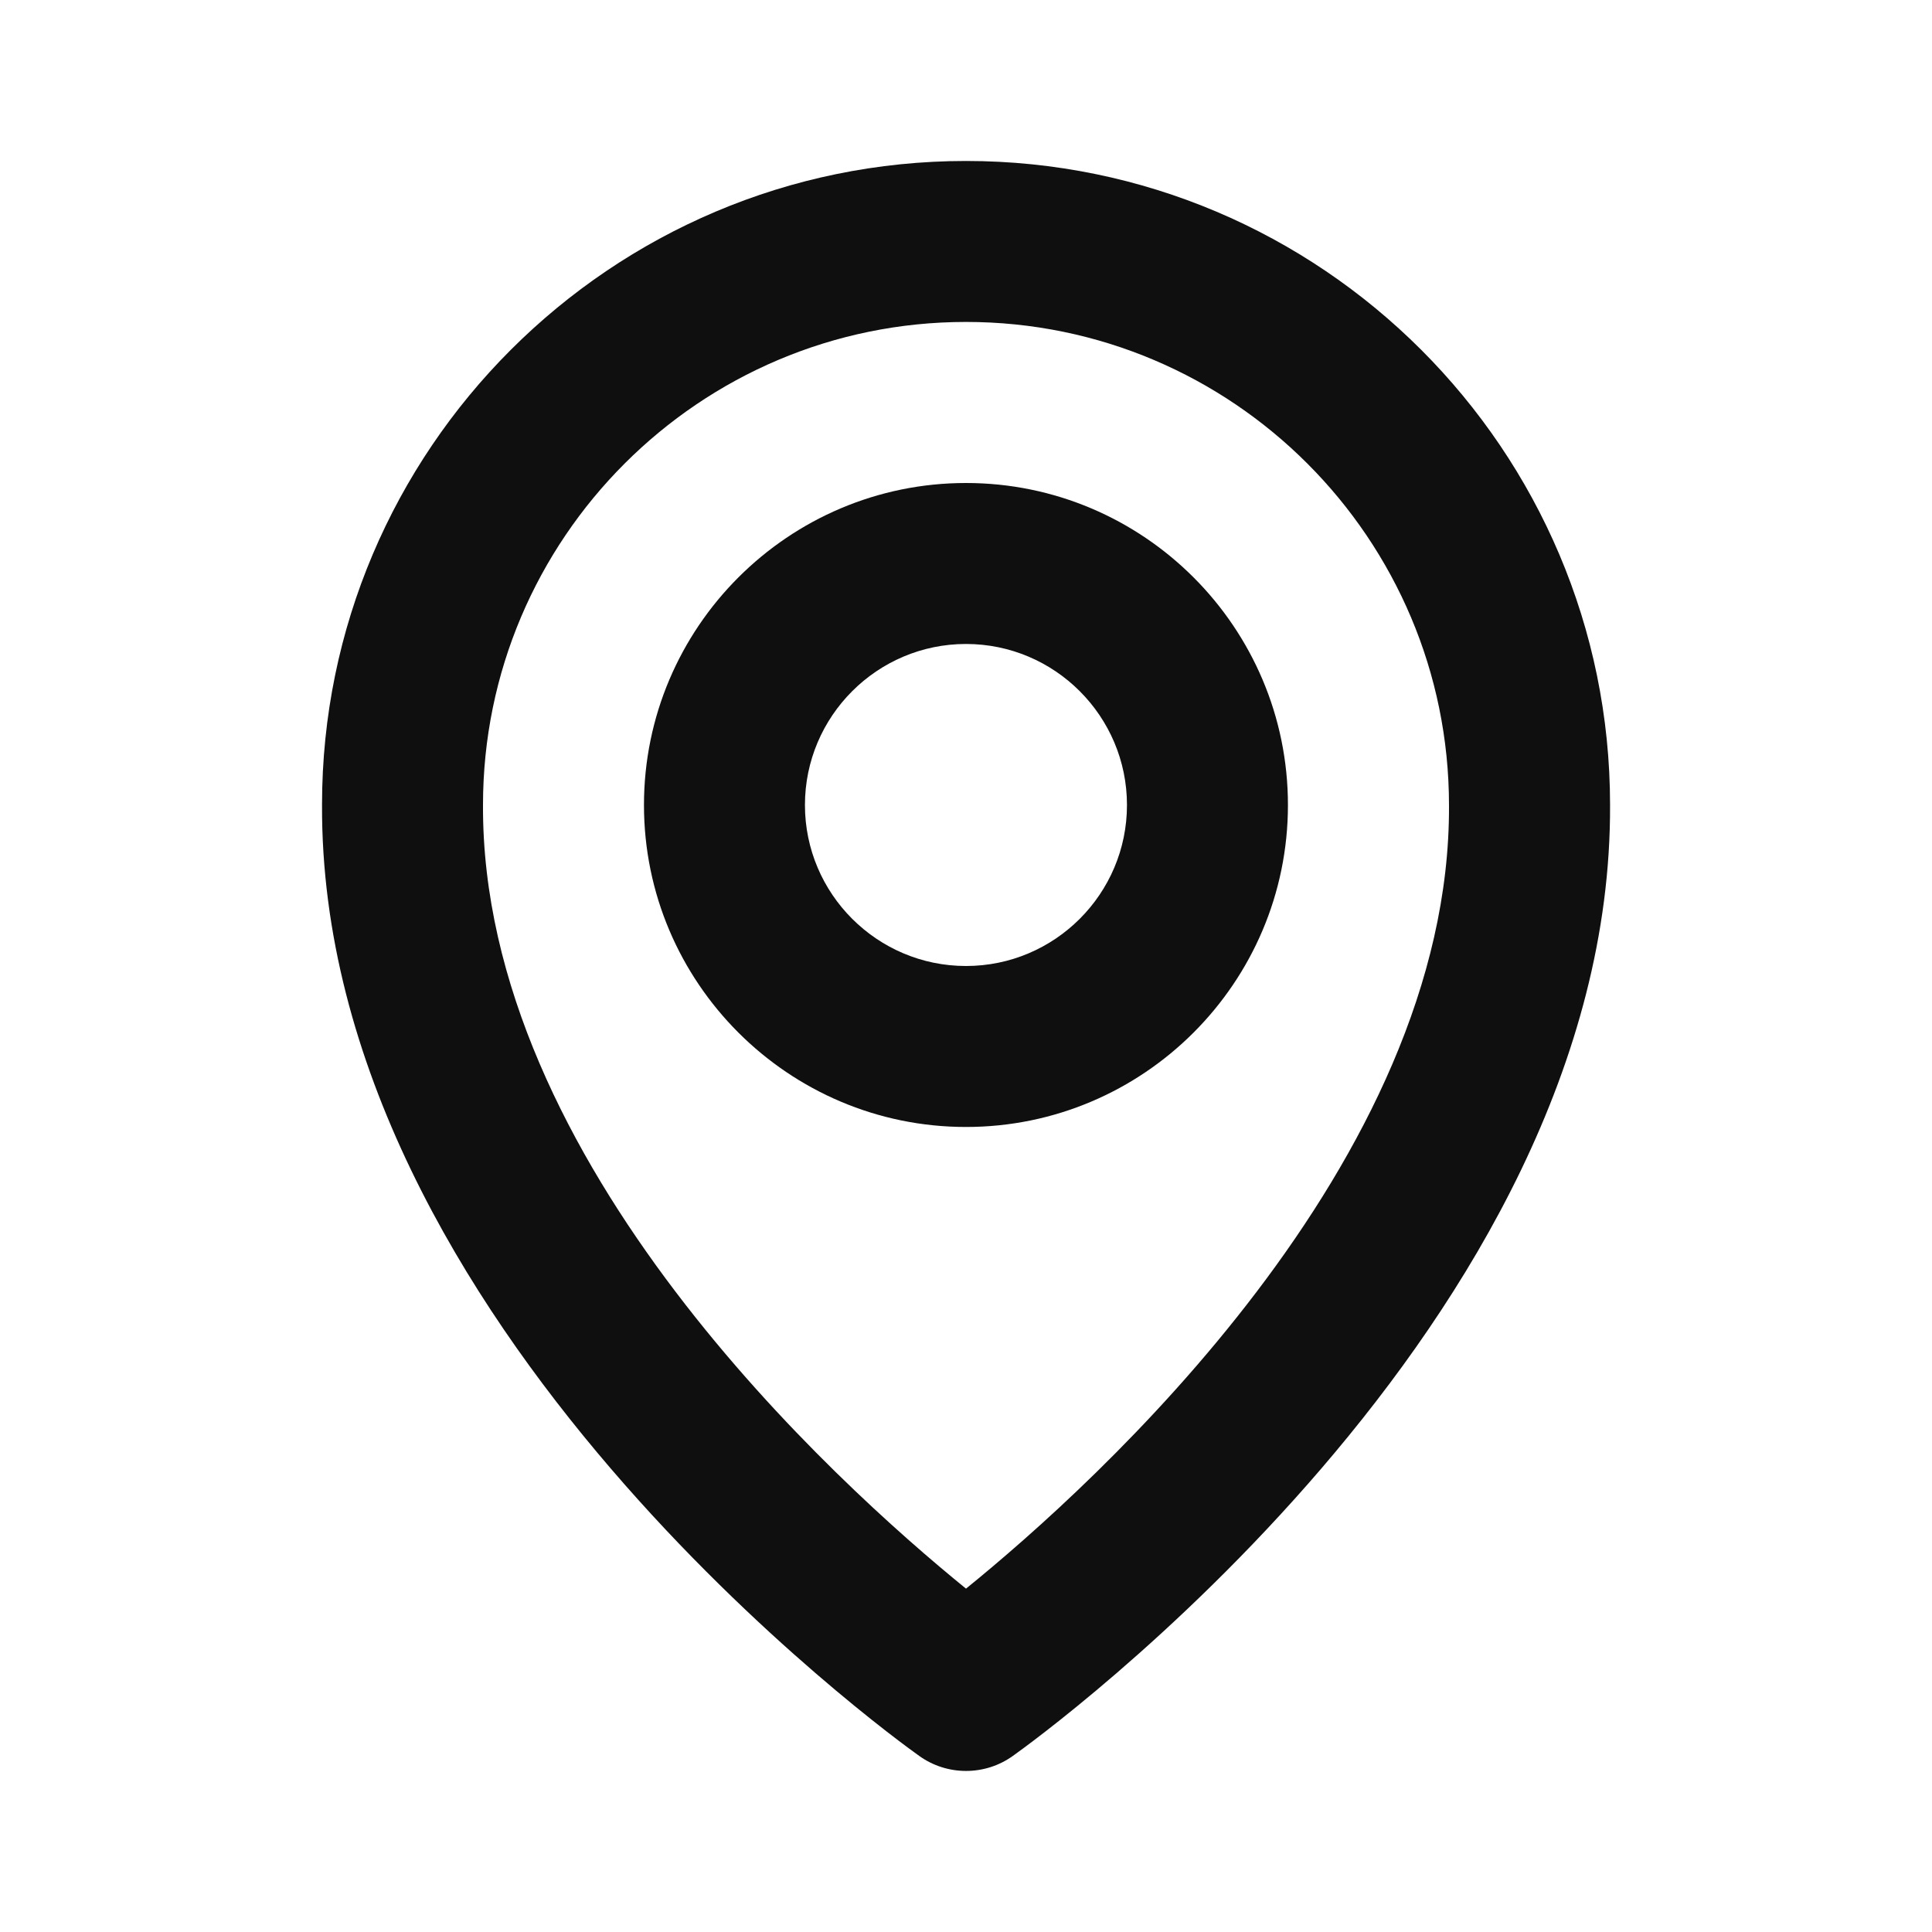 <svg width="22" height="22" viewBox="0 0 22 22" fill="none" xmlns="http://www.w3.org/2000/svg">
<path d="M11 12.833C13.022 12.833 14.666 11.189 14.666 9.167C14.666 7.144 13.022 5.5 11 5.5C8.978 5.5 7.333 7.144 7.333 9.167C7.333 11.189 8.978 12.833 11 12.833ZM11 7.333C12.011 7.333 12.833 8.156 12.833 9.167C12.833 10.178 12.011 11 11 11C9.989 11 9.166 10.178 9.166 9.167C9.166 8.156 9.989 7.333 11 7.333Z" fill="#0F0F0F"/>
<path d="M10.469 19.996C10.624 20.107 10.81 20.166 11 20.166C11.191 20.166 11.377 20.107 11.532 19.996C11.811 19.799 18.36 15.07 18.334 9.166C18.334 5.123 15.044 1.833 11 1.833C6.957 1.833 3.667 5.123 3.667 9.162C3.64 15.07 10.19 19.799 10.469 19.996ZM11 3.666C14.034 3.666 16.5 6.133 16.5 9.171C16.52 13.239 12.478 16.892 11 18.09C9.524 16.891 5.481 13.237 5.5 9.166C5.5 6.133 7.967 3.666 11 3.666Z" fill="#0F0F0F"/>
</svg>
